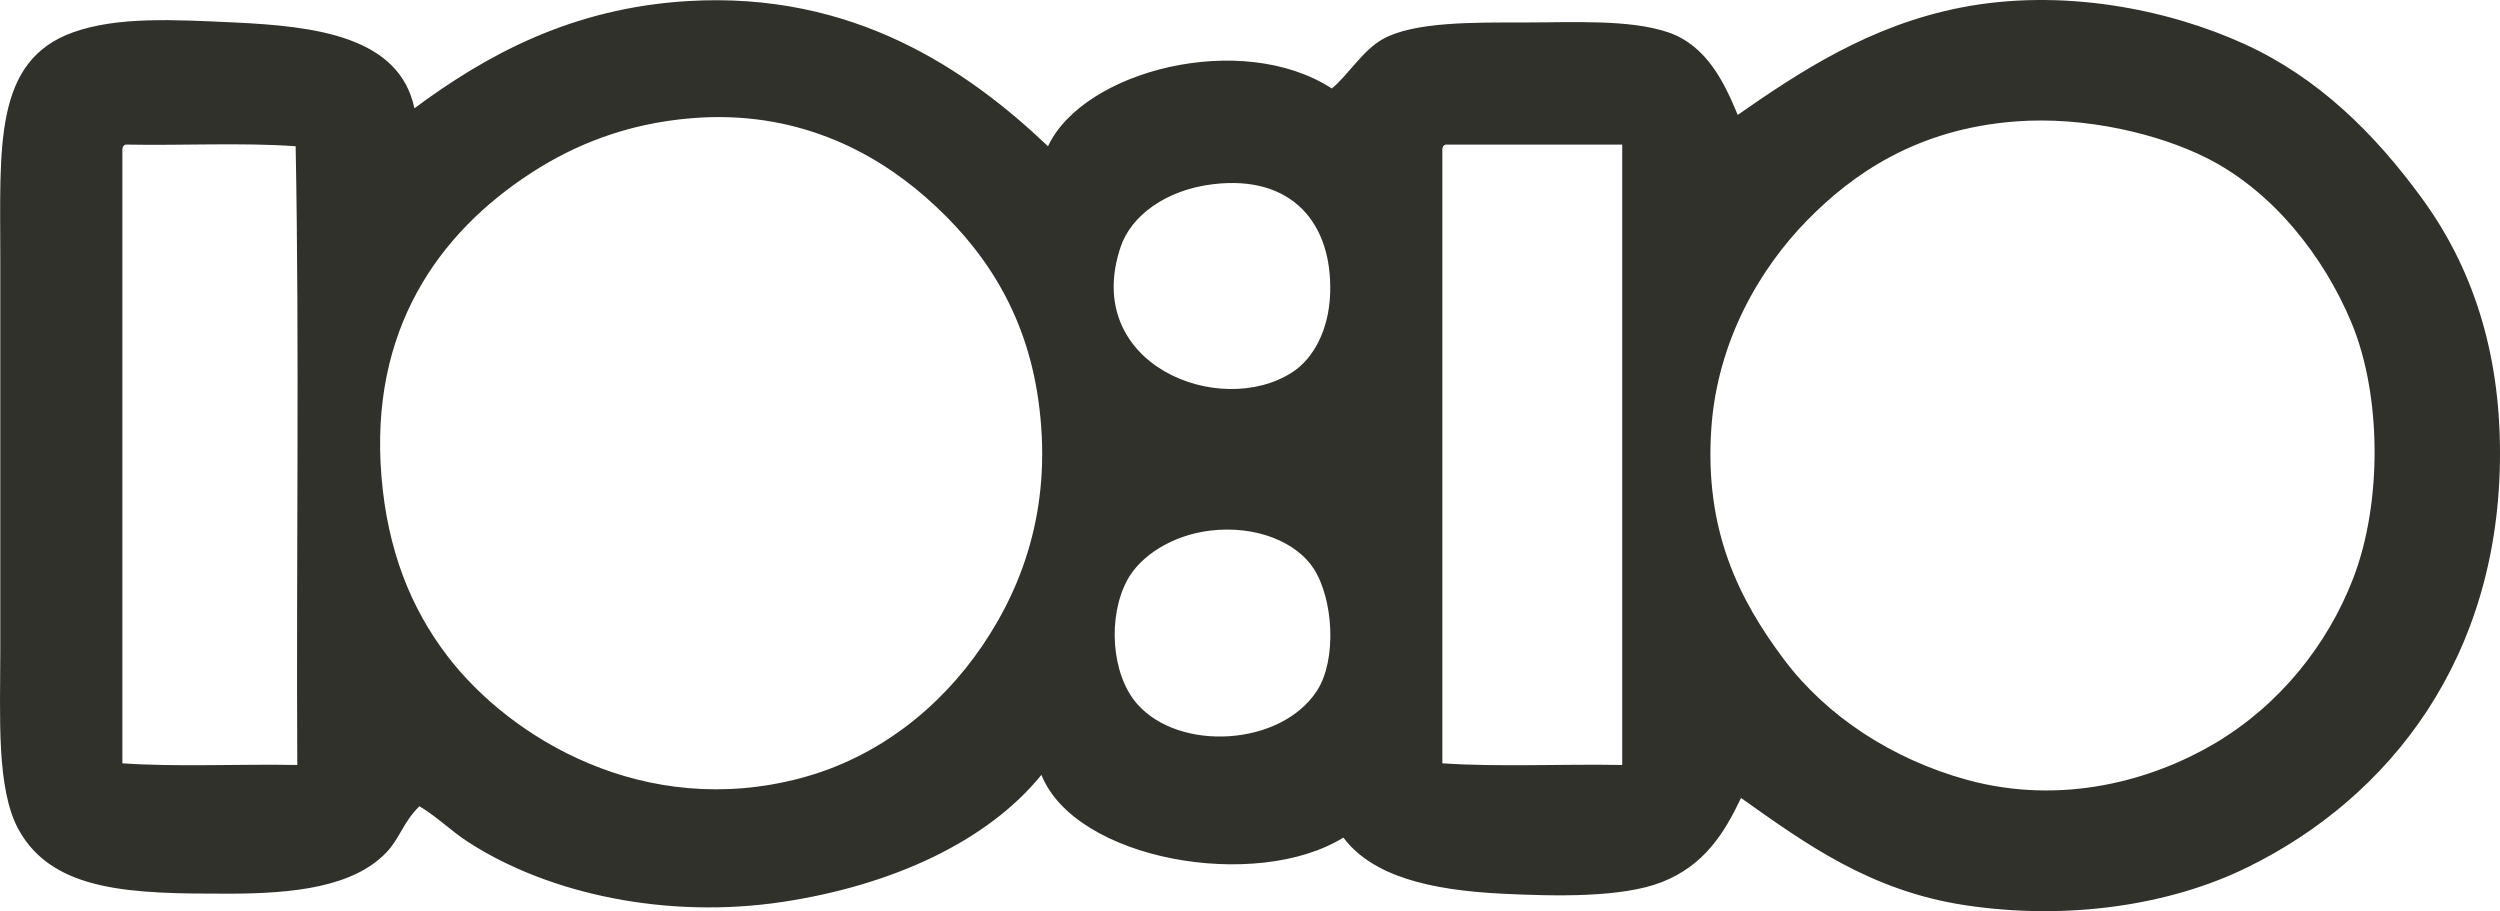 <?xml version="1.0" encoding="UTF-8" standalone="no"?> <svg xmlns:svg="http://www.w3.org/2000/svg" xmlns="http://www.w3.org/2000/svg" id="svg2471" width="741.515" height="270.256" xml:space="preserve" version="1.1"><defs id="defs2474"><clipPath id="clipPath2486"><path d="M 0,449.333 L 831.333,449.333 L 831.333,0 L 0,0 L 0,449.333 z" id="path2488"></path></clipPath></defs><g id="g2480" transform="matrix(1.25,0,0,-1.25,-149.246,412.829)"><g id="g2482"><g id="g2484" clip-path="url(#clipPath2486)"><g id="g2490" transform="translate(386.865,192.596)"><path d="M 0,0 C -4.671,-8.712 -3.795,-22.34 2.354,-29.359 C 12.373,-40.792 36.512,-39.402 45.031,-26.229 C 49.795,-18.872 48.926,-4.496 44.248,2.744 C 40.261,8.91 30.754,13.115 19.583,11.749 C 10.668,10.651 3.112,5.792 0,0 M -1.559,79.084 C -10.932,51.22 21.92,38.188 39.157,49.329 C 44.186,52.575 47.874,59.342 48.16,68.119 C 48.693,84.559 39.22,96.225 20.367,93.96 C 9.068,92.605 0.898,86.401 -1.559,79.084 M 74.78,102.184 L 74.78,-43.455 C 88.228,-44.366 103.363,-43.583 117.46,-43.852 L 117.46,103.36 L 75.568,103.36 C 75.074,103.197 74.77,102.853 74.78,102.184 M -238.428,102.184 L -238.428,-43.455 C -225.377,-44.366 -210.633,-43.583 -196.929,-43.852 C -197.186,4.963 -196.404,54.811 -197.314,102.963 C -209.979,103.877 -224.332,103.101 -237.639,103.36 C -238.135,103.197 -238.445,102.853 -238.428,102.184 M 161.31,85.35 C 150.256,74.057 140.044,56.928 138.602,36.021 C 136.932,11.749 145.194,-4.613 155.827,-18.79 C 165.939,-32.278 181.531,-42.497 199.282,-47.377 C 221.991,-53.614 243.502,-47.344 258.011,-38.76 C 273.403,-29.663 284.813,-15.38 290.896,0.397 C 297.851,18.405 297.636,43.974 290.511,61.074 C 283.943,76.839 271.851,92.31 256.055,100.225 C 244.938,105.798 227.449,110.152 210.638,108.838 C 187.282,107.016 172.077,96.354 161.31,85.35 M -141.329,96.698 C -163.57,82.305 -179.785,59.258 -176.959,24.664 C -175.523,7.147 -169.993,-6.645 -161.299,-18.008 C -146.375,-37.51 -114.622,-56.803 -77.514,-46.981 C -58.987,-42.077 -44.29,-30.106 -34.445,-15.66 C -24.203,-0.619 -17.6,18.615 -21.132,43.063 C -24.186,64.134 -34.427,79.12 -47.764,90.827 C -60.435,101.956 -78.944,111.625 -103.352,109.621 C -118.785,108.353 -131.151,103.297 -141.329,96.698 M -18.791,102.963 C -10.358,120.983 27.182,130.53 48.551,116.671 C 52.423,119.818 55.82,125.712 60.69,128.416 C 68.119,132.536 82.379,132.334 93.968,132.334 C 105.751,132.334 119.223,133.128 128.418,129.981 C 137.662,126.813 141.85,117.684 144.866,110.405 C 159.571,120.642 176.199,131.622 197.724,135.854 C 221.722,140.576 246.922,135.502 265.06,127.239 C 282.536,119.287 295.971,106.07 307.345,90.438 C 318.877,74.577 325.744,54.887 325.744,30.142 C 325.744,-18.451 299.567,-51.547 265.841,-68.12 C 247.441,-77.17 223.093,-80.778 198.896,-77.135 C 176.34,-73.725 161.008,-62.572 145.65,-51.676 C 141.691,-60.026 136.903,-67.709 126.854,-71.645 C 117.43,-75.336 101.781,-75.032 88.883,-74.389 C 71.979,-73.549 58.209,-70.302 51.297,-61.077 C 30.55,-73.911 -12.268,-66.448 -20.355,-46.199 C -33.184,-62.011 -55.775,-72.428 -81.829,-76.352 C -109.145,-80.452 -137.073,-74.553 -156.207,-62.245 C -160.54,-59.465 -163.693,-56.161 -167.956,-53.637 C -171.874,-57.549 -172.592,-61.263 -175.786,-64.604 C -183.616,-72.778 -197.612,-74.389 -213.372,-74.389 C -235.654,-74.389 -254.881,-74.18 -263.091,-59.115 C -268.376,-49.422 -267.396,-32.126 -267.396,-16.839 L -267.396,76.343 C -267.396,102.832 -269.053,123.19 -250.169,129.981 C -239.566,133.791 -225.961,132.988 -211.801,132.334 C -192.631,131.438 -172.697,129.015 -169.135,111.97 C -152.446,124.347 -132.091,135.779 -104.14,137.42 C -65.176,139.709 -38.135,121.342 -18.791,102.963" style="fill:#30312a;fill-opacity:1;fill-rule:evenodd;stroke:none;" id="path2492"></path></g></g></g></g></svg> 